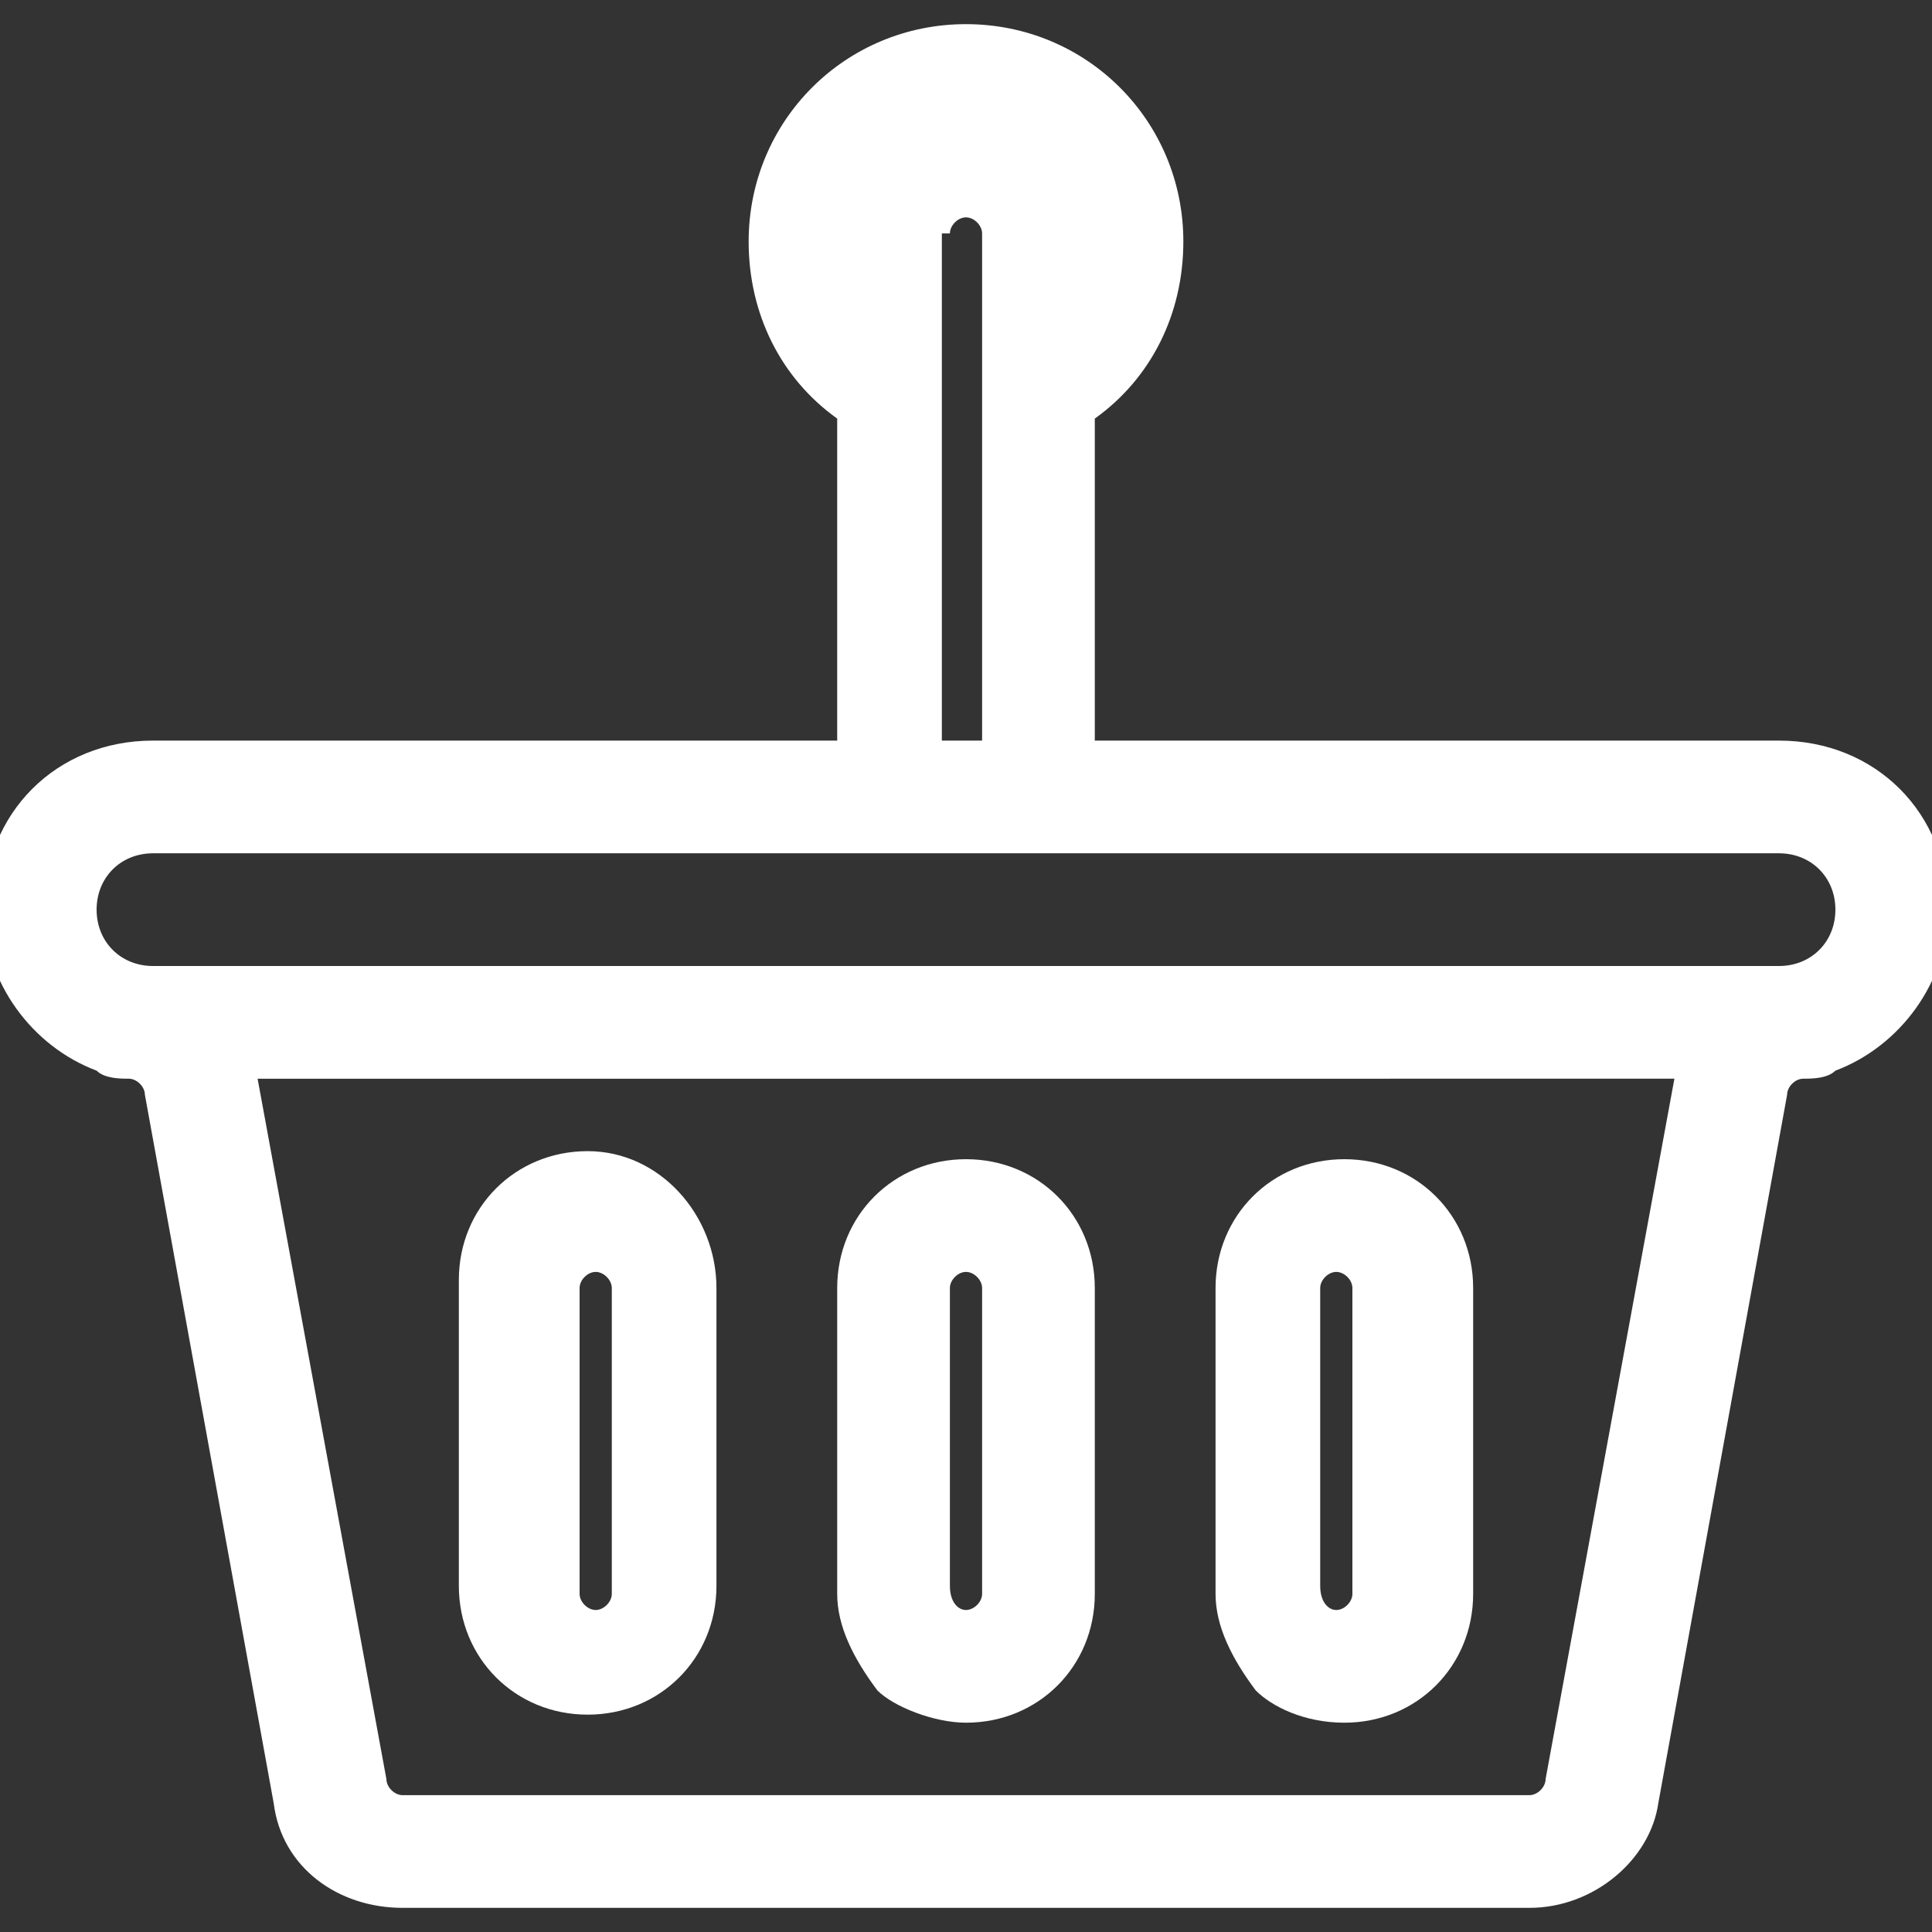 <?xml version="1.0" encoding="utf-8"?>
<!-- Generator: Adobe Illustrator 25.0.0, SVG Export Plug-In . SVG Version: 6.00 Build 0)  -->
<svg version="1.1" id="Capa_1" xmlns="http://www.w3.org/2000/svg" xmlns:xlink="http://www.w3.org/1999/xlink" x="0px" y="0px"
	 viewBox="0 0 24 24" style="enable-background:new 0 0 24 24;" xml:space="preserve">
<rect x="0" y="0" width="24" height="24" fill="#333333" stroke="none"/>
<style type="text/css">
	.st0{fill:#FFFFFF;}
</style>
<g>
	<path class="st0" d="M22.1,9.2h-8.5v-4c0.7-0.5,1.1-1.3,1.1-2.2c0-1.5-1.2-2.7-2.7-2.7c-1.5,0-2.7,1.2-2.7,2.7
		c0,0.9,0.4,1.7,1.1,2.2v4H1.9c-1.2,0-2.1,0.9-2.1,2.1c0,0.9,0.6,1.7,1.4,2c0.1,0.1,0.3,0.1,0.4,0.1c0.1,0,0.2,0.1,0.2,0.2l1.6,8.8
		c0.1,0.8,0.8,1.3,1.6,1.3h14c0.8,0,1.5-0.6,1.6-1.3l1.6-8.8c0-0.1,0.1-0.2,0.2-0.2c0.1,0,0.3,0,0.4-0.1c0.8-0.3,1.4-1.1,1.4-2
		C24.2,10.1,23.3,9.2,22.1,9.2z M20.8,13.4l-1.6,8.7c0,0.1-0.1,0.2-0.2,0.2H5c-0.1,0-0.2-0.1-0.2-0.2l-1.6-8.7h6.9c0,0,0.1,0,0.1,0
		H20.8z M11.8,2.9c0-0.1,0.1-0.2,0.2-0.2s0.2,0.1,0.2,0.2v6.3h-0.5V2.9z M22.8,11.3c0,0.4-0.3,0.7-0.7,0.7H1.9
		c-0.4,0-0.7-0.3-0.7-0.7c0-0.4,0.3-0.7,0.7-0.7h20.2C22.5,10.6,22.8,10.9,22.8,11.3z"/>
	<path class="st0" d="M12,21.4c0.9,0,1.6-0.7,1.6-1.6V16c0-0.9-0.7-1.6-1.6-1.6s-1.6,0.7-1.6,1.6v3.8c0,0.4,0.2,0.8,0.5,1.2
		C11.1,21.2,11.6,21.4,12,21.4z M11.8,19.7V16c0-0.1,0.1-0.2,0.2-0.2s0.2,0.1,0.2,0.2v3.8c0,0.1-0.1,0.2-0.2,0.2
		S11.8,19.9,11.8,19.7z"/>
	<path class="st0" d="M16.7,21.4c0.9,0,1.6-0.7,1.6-1.6V16c0-0.9-0.7-1.6-1.6-1.6s-1.6,0.7-1.6,1.6v3.8c0,0.4,0.2,0.8,0.5,1.2
		C15.8,21.2,16.2,21.4,16.7,21.4z M16.4,19.7V16c0-0.1,0.1-0.2,0.2-0.2s0.2,0.1,0.2,0.2v3.8c0,0.1-0.1,0.2-0.2,0.2
		S16.4,19.9,16.4,19.7z"/>
	<path class="st0" d="M7.3,14.3c-0.9,0-1.6,0.7-1.6,1.6v3.8c0,0.9,0.7,1.6,1.6,1.6s1.6-0.7,1.6-1.6V16C8.9,15.1,8.2,14.3,7.3,14.3z
		 M7.6,16v3.8c0,0.1-0.1,0.2-0.2,0.2s-0.2-0.1-0.2-0.2V16c0-0.1,0.1-0.2,0.2-0.2S7.6,15.9,7.6,16z"/>
</g>
</svg>
